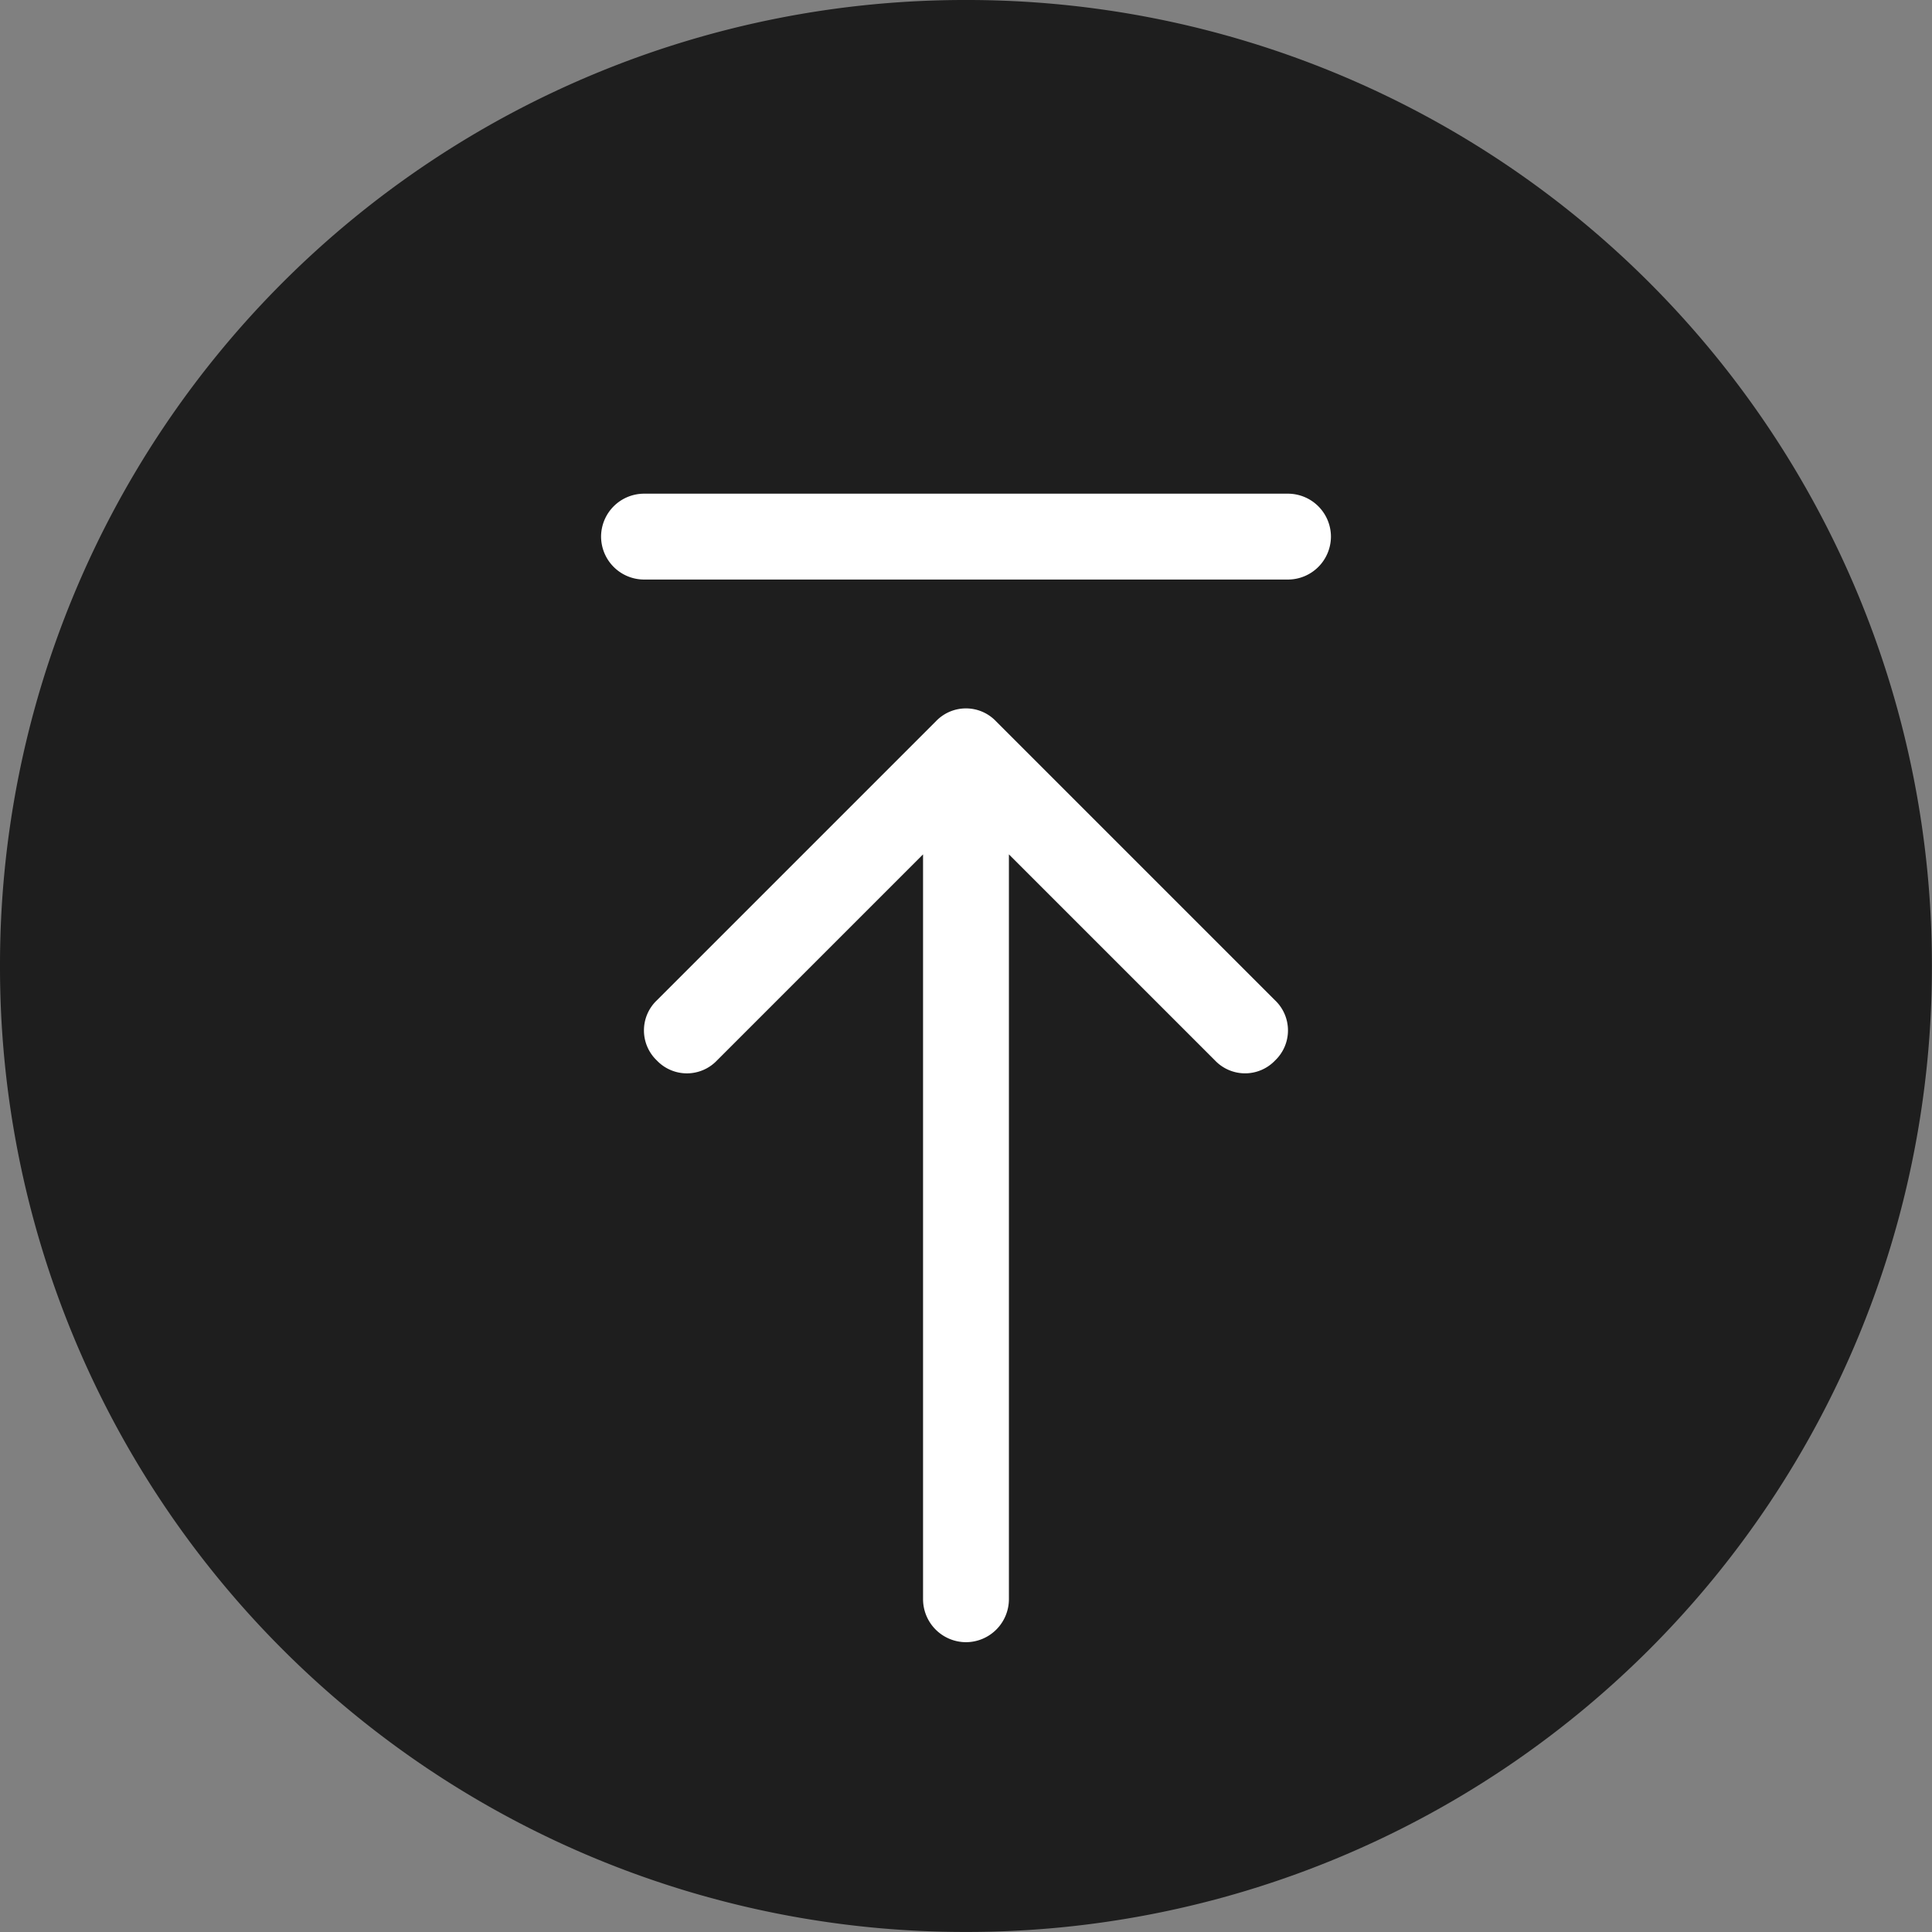 <svg xmlns="http://www.w3.org/2000/svg" width="99.23" height="99.23" viewBox="0 0 99.23 99.23"><rect x="0" y="0" width="99.23" height="99.23" fill="#808080" stroke="none"/><g transform="translate(-411 -241)"><rect width="51" height="72" transform="translate(435 257)" fill="#fff"/><path d="M-200.385,352a49.549,49.549,0,0,0-35.1,14.513A49.549,49.549,0,0,0-250,401.615a49.549,49.549,0,0,0,14.513,35.1,49.549,49.549,0,0,0,35.1,14.512,49.549,49.549,0,0,0,35.1-14.512,49.549,49.549,0,0,0,14.512-35.1,49.549,49.549,0,0,0-14.512-35.1A49.549,49.549,0,0,0-200.385,352Zm15.877,54.466a2.131,2.131,0,0,1-1.544.662,2.131,2.131,0,0,1-1.544-.662l-10.585-10.585V434.14a2.212,2.212,0,0,1-2.205,2.205,2.212,2.212,0,0,1-2.205-2.205V395.882l-10.585,10.585a2.131,2.131,0,0,1-1.544.662,2.131,2.131,0,0,1-1.544-.662,2.131,2.131,0,0,1-.662-1.544,2.131,2.131,0,0,1,.662-1.544l14.333-14.333a2.132,2.132,0,0,1,1.544-.662,2.131,2.131,0,0,1,1.544.662l14.333,14.333a2.131,2.131,0,0,1,.662,1.544A2.131,2.131,0,0,1-184.508,406.466Zm.662-24.7h-33.077a2.212,2.212,0,0,1-2.205-2.205,2.212,2.212,0,0,1,2.205-2.205h33.077a2.212,2.212,0,0,1,2.205,2.205,2.212,2.212,0,0,1-2.205,2.205Z" transform="translate(661 -111)" fill="#1E1E1E"/></g></svg>
